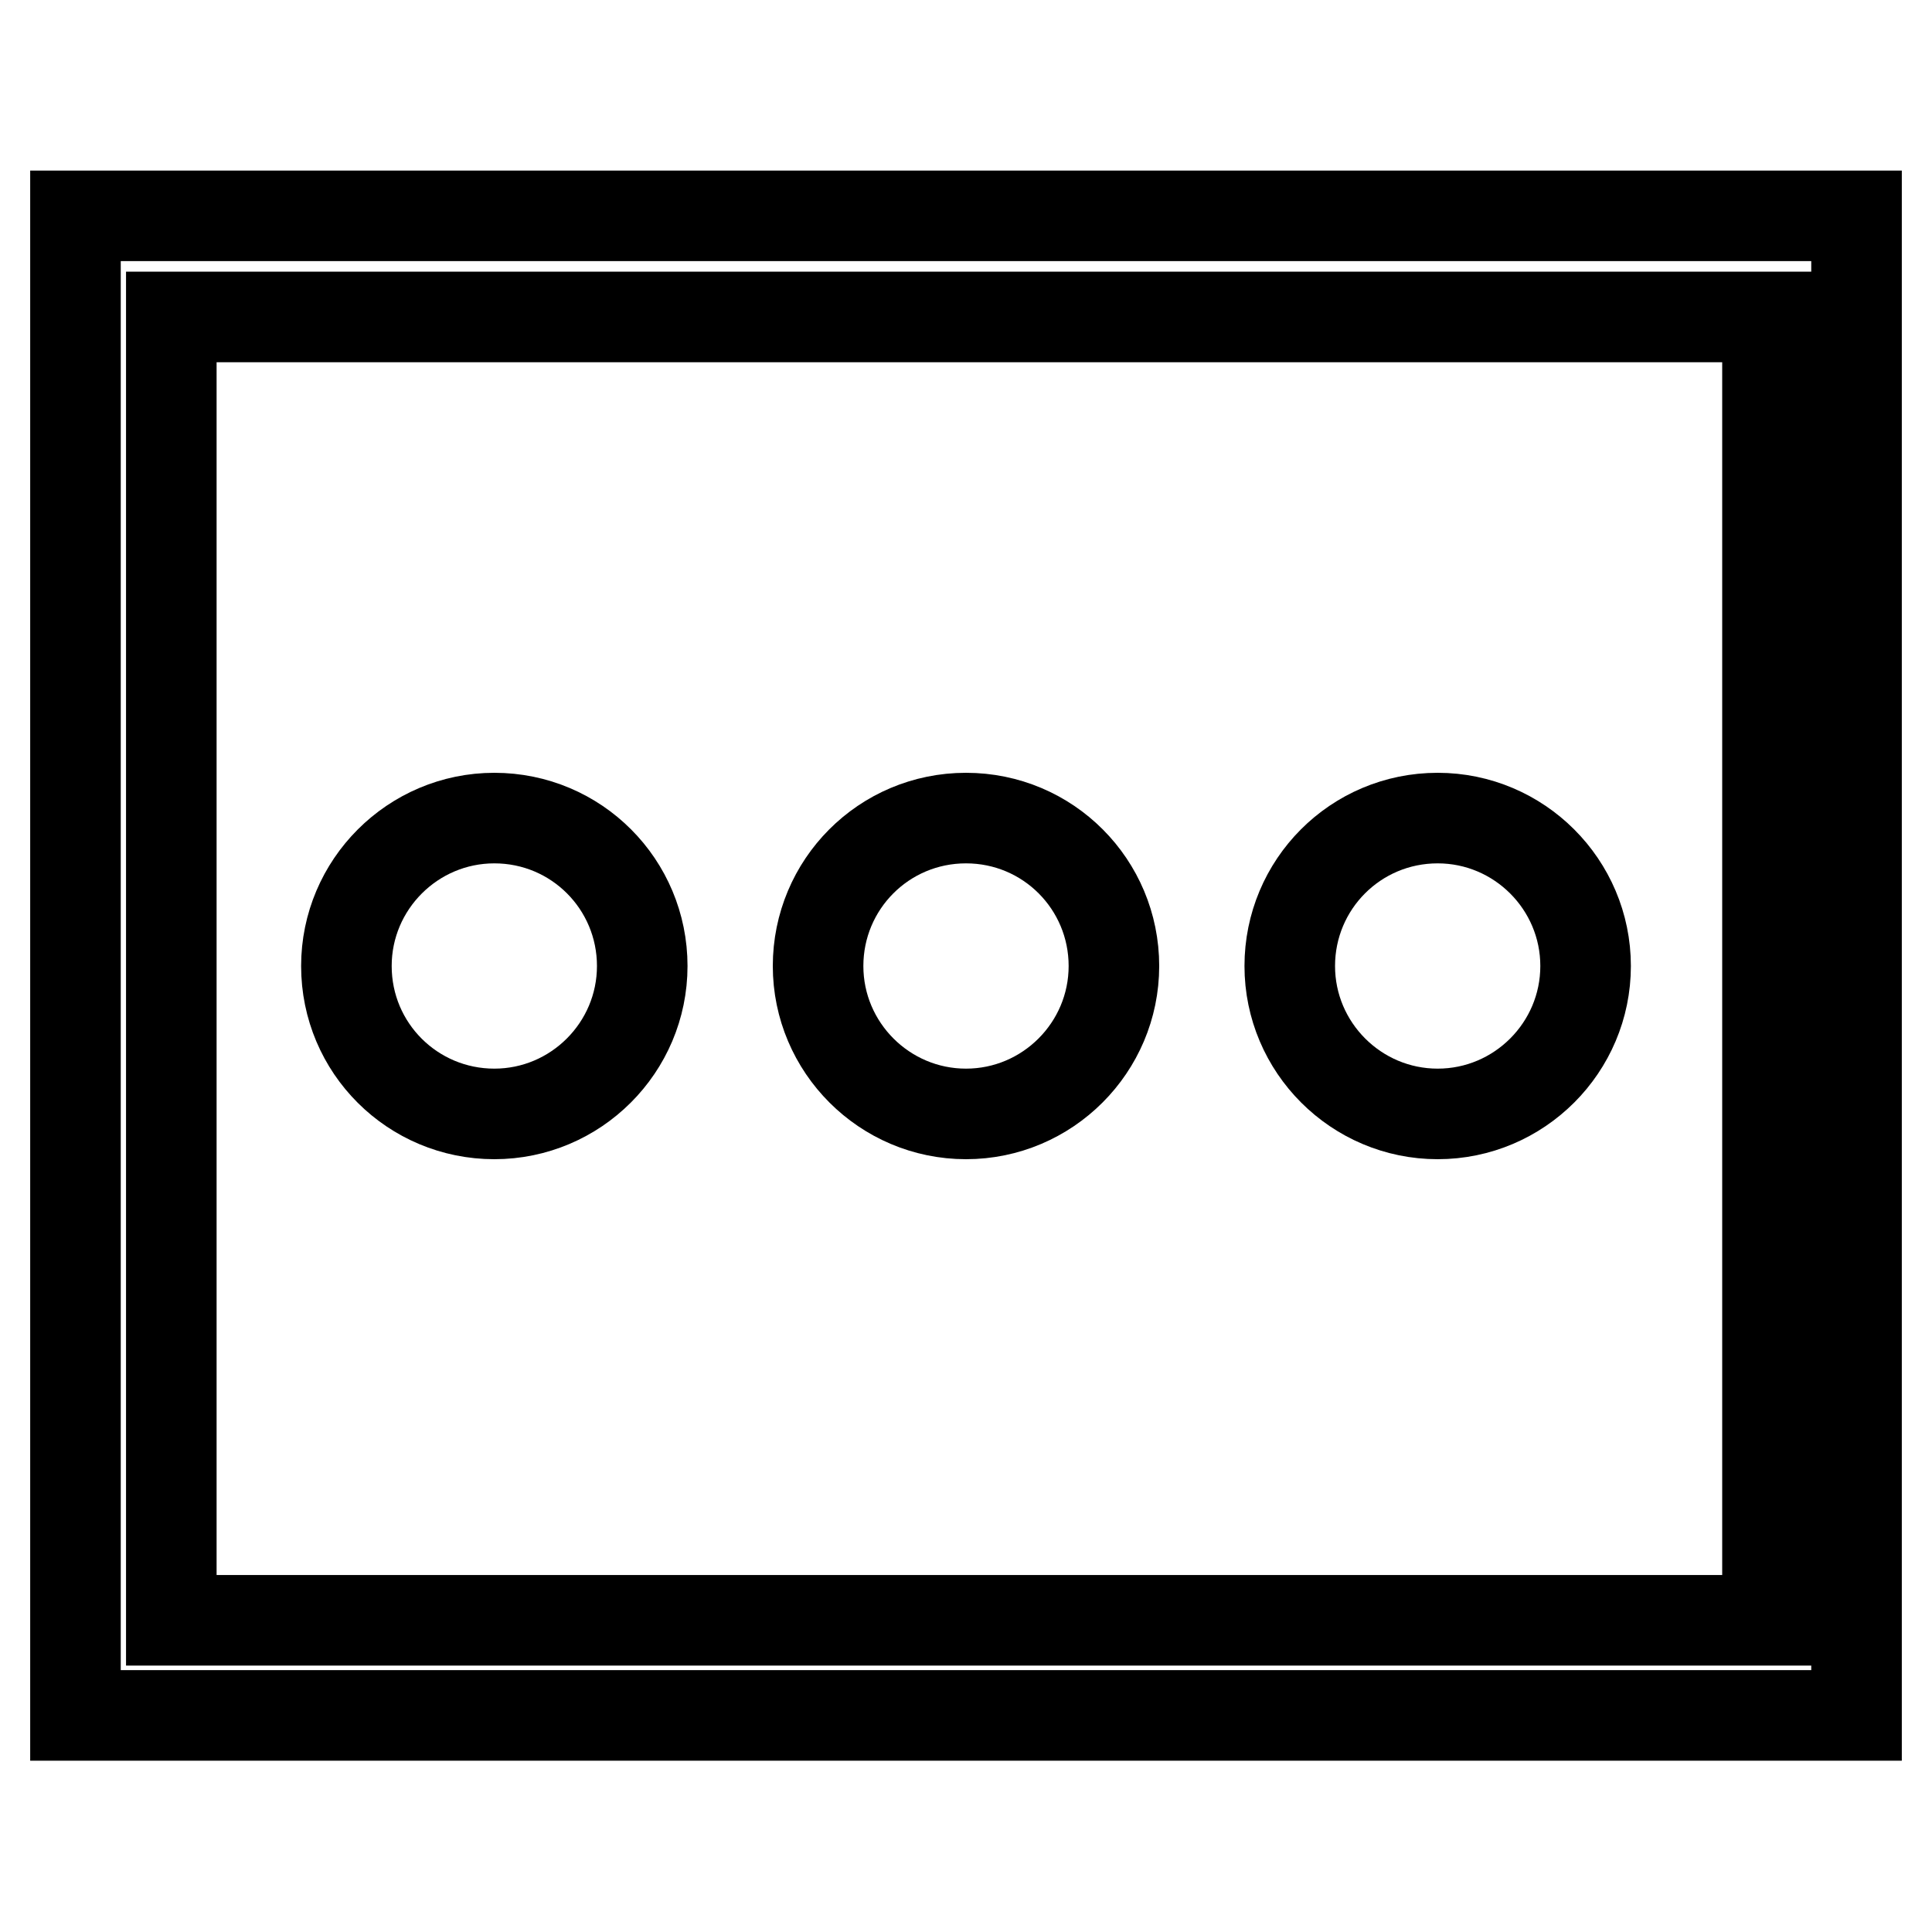<?xml version="1.0" encoding="utf-8"?>
<!-- Svg Vector Icons : http://www.onlinewebfonts.com/icon -->
<!DOCTYPE svg PUBLIC "-//W3C//DTD SVG 1.1//EN" "http://www.w3.org/Graphics/SVG/1.1/DTD/svg11.dtd">
<svg version="1.1" xmlns="http://www.w3.org/2000/svg" xmlns:xlink="http://www.w3.org/1999/xlink" x="0px" y="0px" viewBox="0 0 256 256" enable-background="new 0 0 256 256" xml:space="preserve">
<g> <path stroke-width="12" fill-opacity="0" stroke="#000000"  d="M10,28.6v198.7h236V28.6H10L10,28.6z M234.2,214.7H22.7l0-172.7l211.5,0V214.7L234.2,214.7z M65.5,108.4 c-10.8,0-19.6,8.8-19.6,19.6c0,10.9,8.8,19.6,19.6,19.6s19.6-8.8,19.6-19.6S76.4,108.4,65.5,108.4L65.5,108.4z M128,108.4 c-10.9,0-19.6,8.8-19.6,19.6c0,10.8,8.8,19.6,19.6,19.6s19.6-8.8,19.6-19.6S138.9,108.4,128,108.4L128,108.4z M190.5,108.4 c-10.9,0-19.6,8.8-19.6,19.6c0,10.8,8.8,19.6,19.6,19.6c10.8,0,19.6-8.8,19.6-19.6S201.3,108.4,190.5,108.4z"/></g>
</svg>
